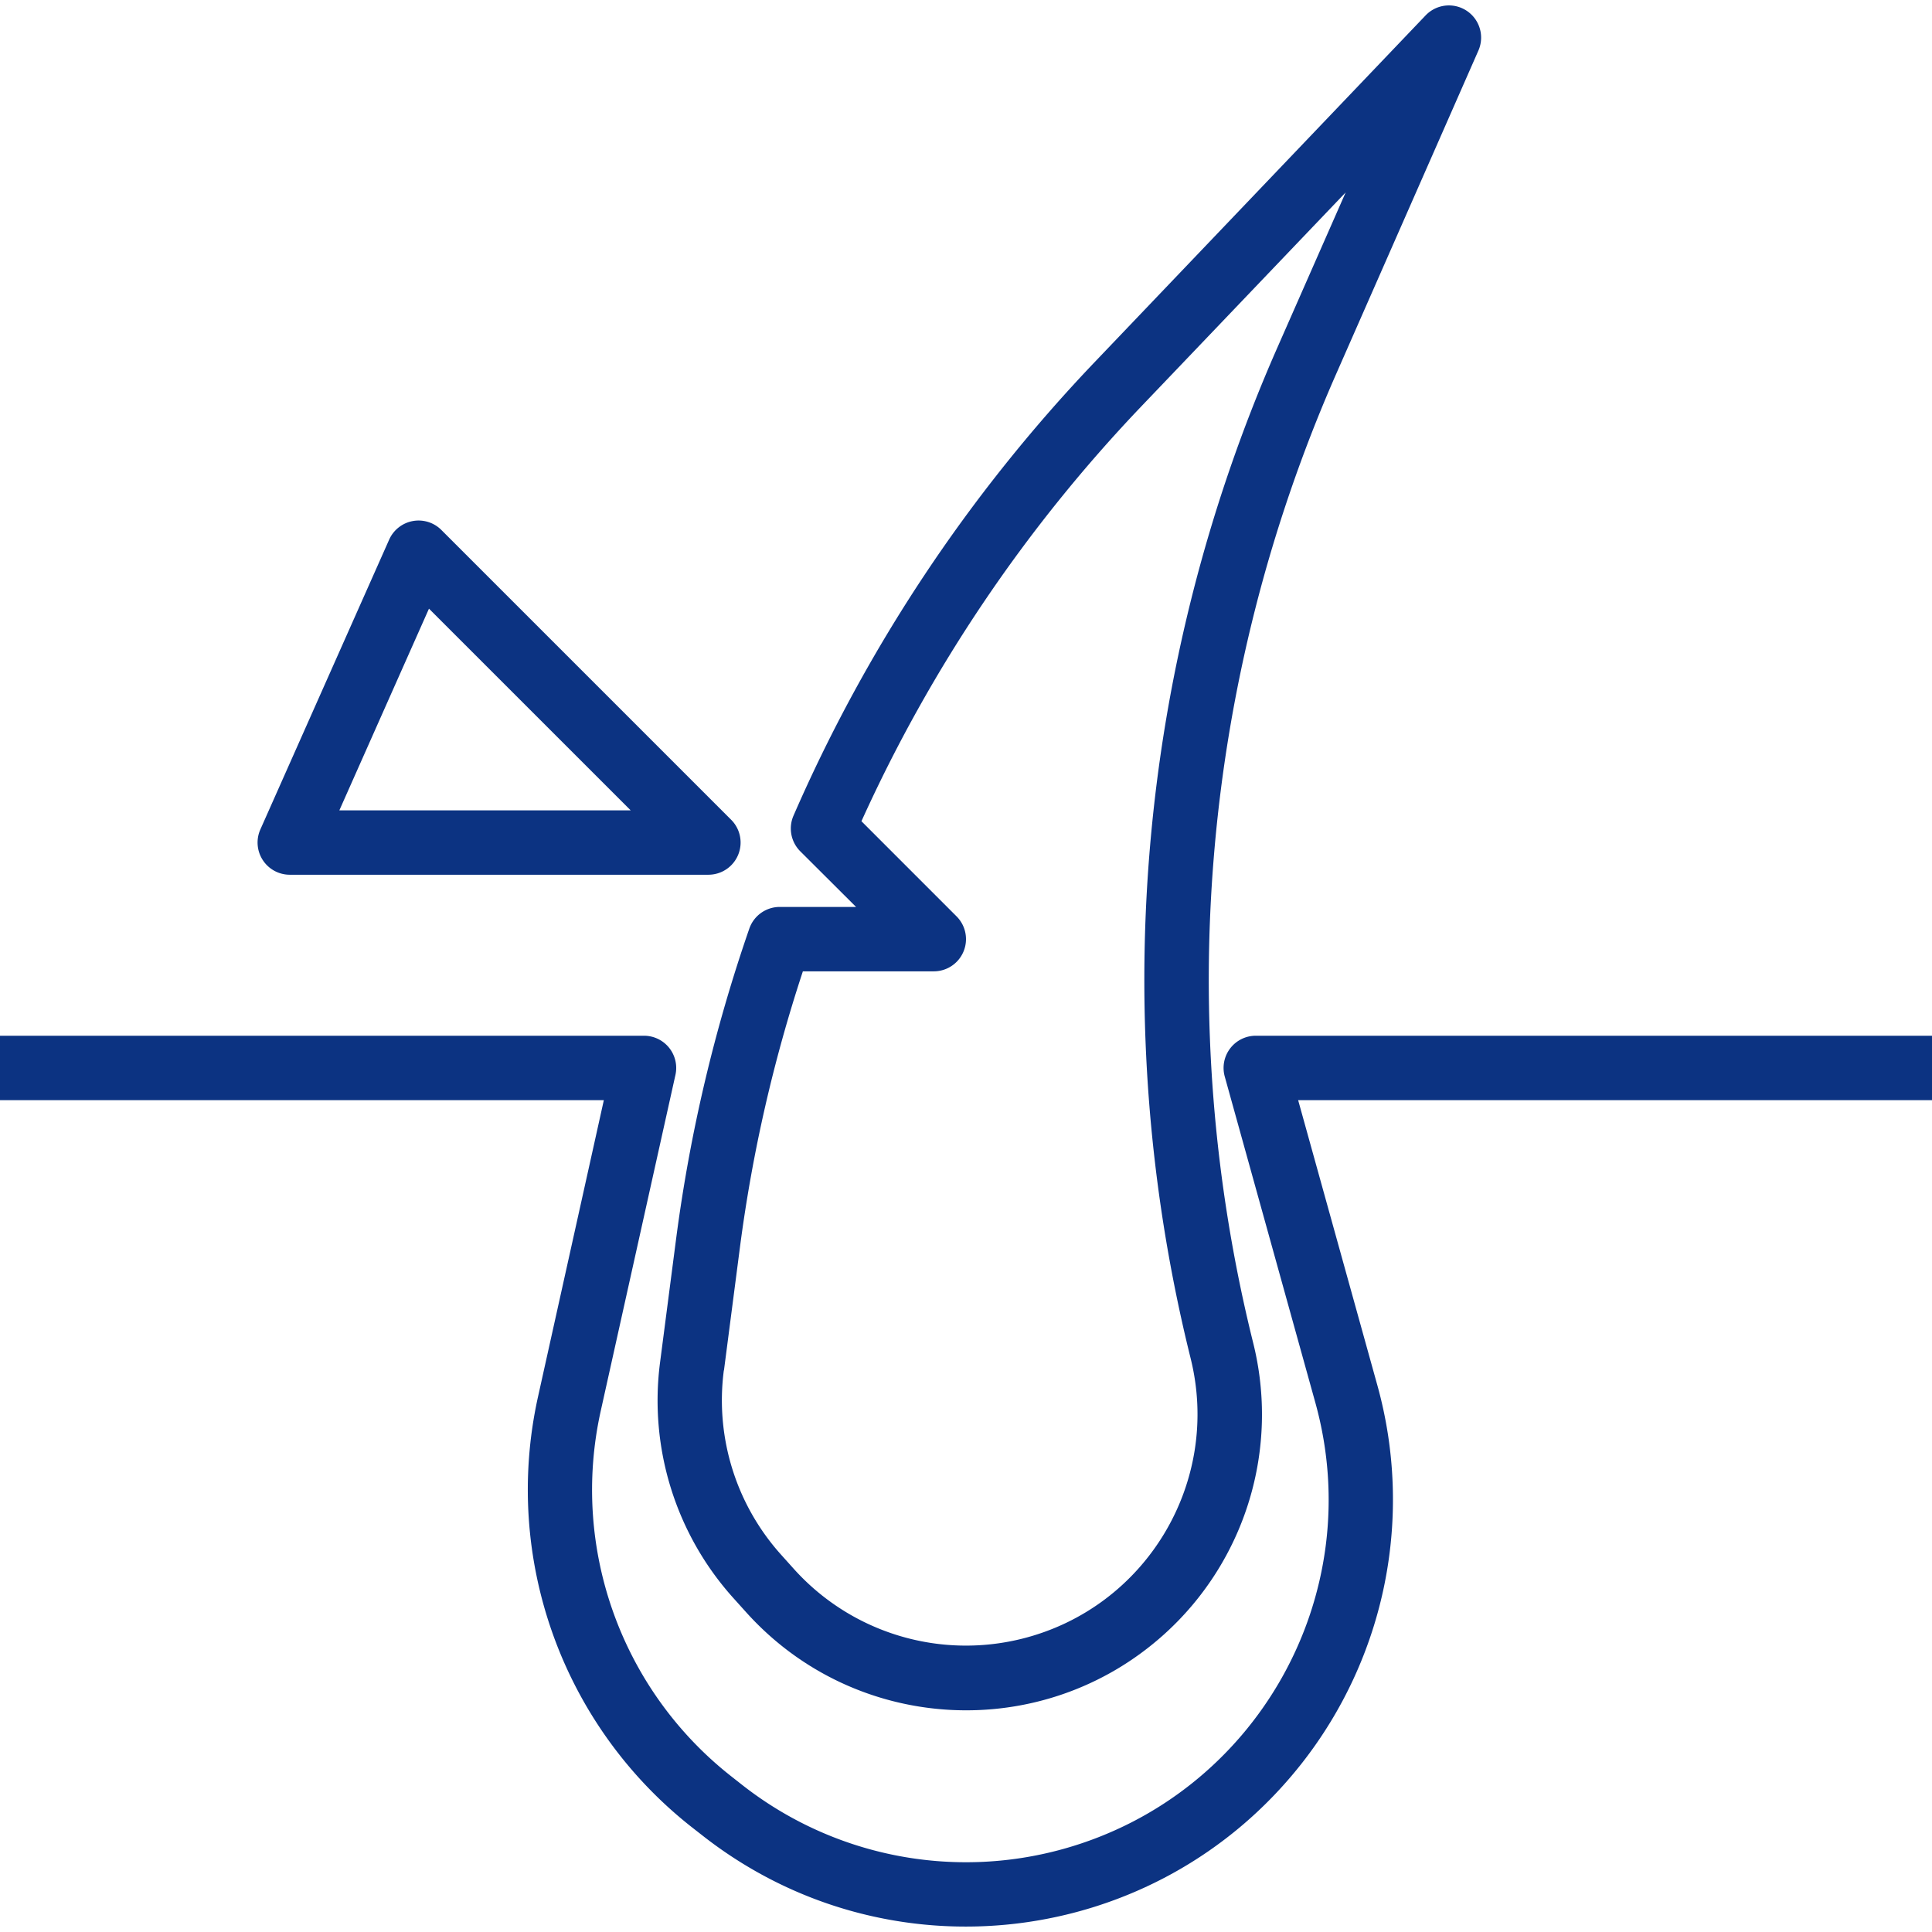 <svg xmlns="http://www.w3.org/2000/svg" xmlns:xlink="http://www.w3.org/1999/xlink" width="512" height="512" x="0" y="0" viewBox="0 0 480 480" style="enable-background:new 0 0 512 512" xml:space="preserve" class=""><g><path d="M480 257.326H312a8 8 0 0 0-7.712 10.144l22.504 81.008c13.317 47.934-14.746 97.588-62.681 110.905a90.079 90.079 0 0 1-79.775-15.969l-2.848-2.24c-27.165-21.479-39.699-56.572-32.288-90.4l18.616-83.736a8 8 0 0 0-7.816-9.712H0v16h150.024l-16.424 74c-8.709 39.833 6.053 81.145 38.032 106.44l2.856 2.232c46.072 36.183 112.753 28.166 148.936-17.906a106.072 106.072 0 0 0 18.784-93.894l-19.688-70.872H480v-16z" fill="#0c3382" opacity="1" data-original="#000000" class=""></path><path d="M363.159 2.006a8.001 8.001 0 0 0-8.951 1.801l-82.128 86.04a386.73 386.73 0 0 0-74.936 112.8 8 8 0 0 0 1.68 8.856l13.864 13.824h-18.96a8 8 0 0 0-7.56 5.376A389.443 389.443 0 0 0 168 307.615l-4 30.792a73.352 73.352 0 0 0 18.248 58.672l3.152 3.504c27.147 30.176 73.618 32.632 103.794 5.484a73.496 73.496 0 0 0 22.142-72.484 373.99 373.99 0 0 1 20.376-240.096l35.608-80.96a8 8 0 0 0-4.161-10.521zm-46.087 85a389.962 389.962 0 0 0-21.28 250.4c7.693 30.817-11.053 62.036-41.871 69.729a57.51 57.51 0 0 1-56.665-17.313l-3.144-3.504a57.384 57.384 0 0 1-14.28-45.84h.032l4-30.8a372.317 372.317 0 0 1 15.608-68.352H232a8 8 0 0 0 5.656-13.656l-23.632-23.64a370.624 370.624 0 0 1 69.6-103.136l50.704-53.088-17.256 39.2zM181.656 203.67l-72-72a8 8 0 0 0-12.968 2.4l-32 72A8 8 0 0 0 72 217.326h104a8 8 0 0 0 5.656-13.656zm-97.344-2.344 22.264-50.104 50.112 50.104H84.312z" fill="#0c3382" opacity="1" data-original="#000000" class=""></path></g></svg>
